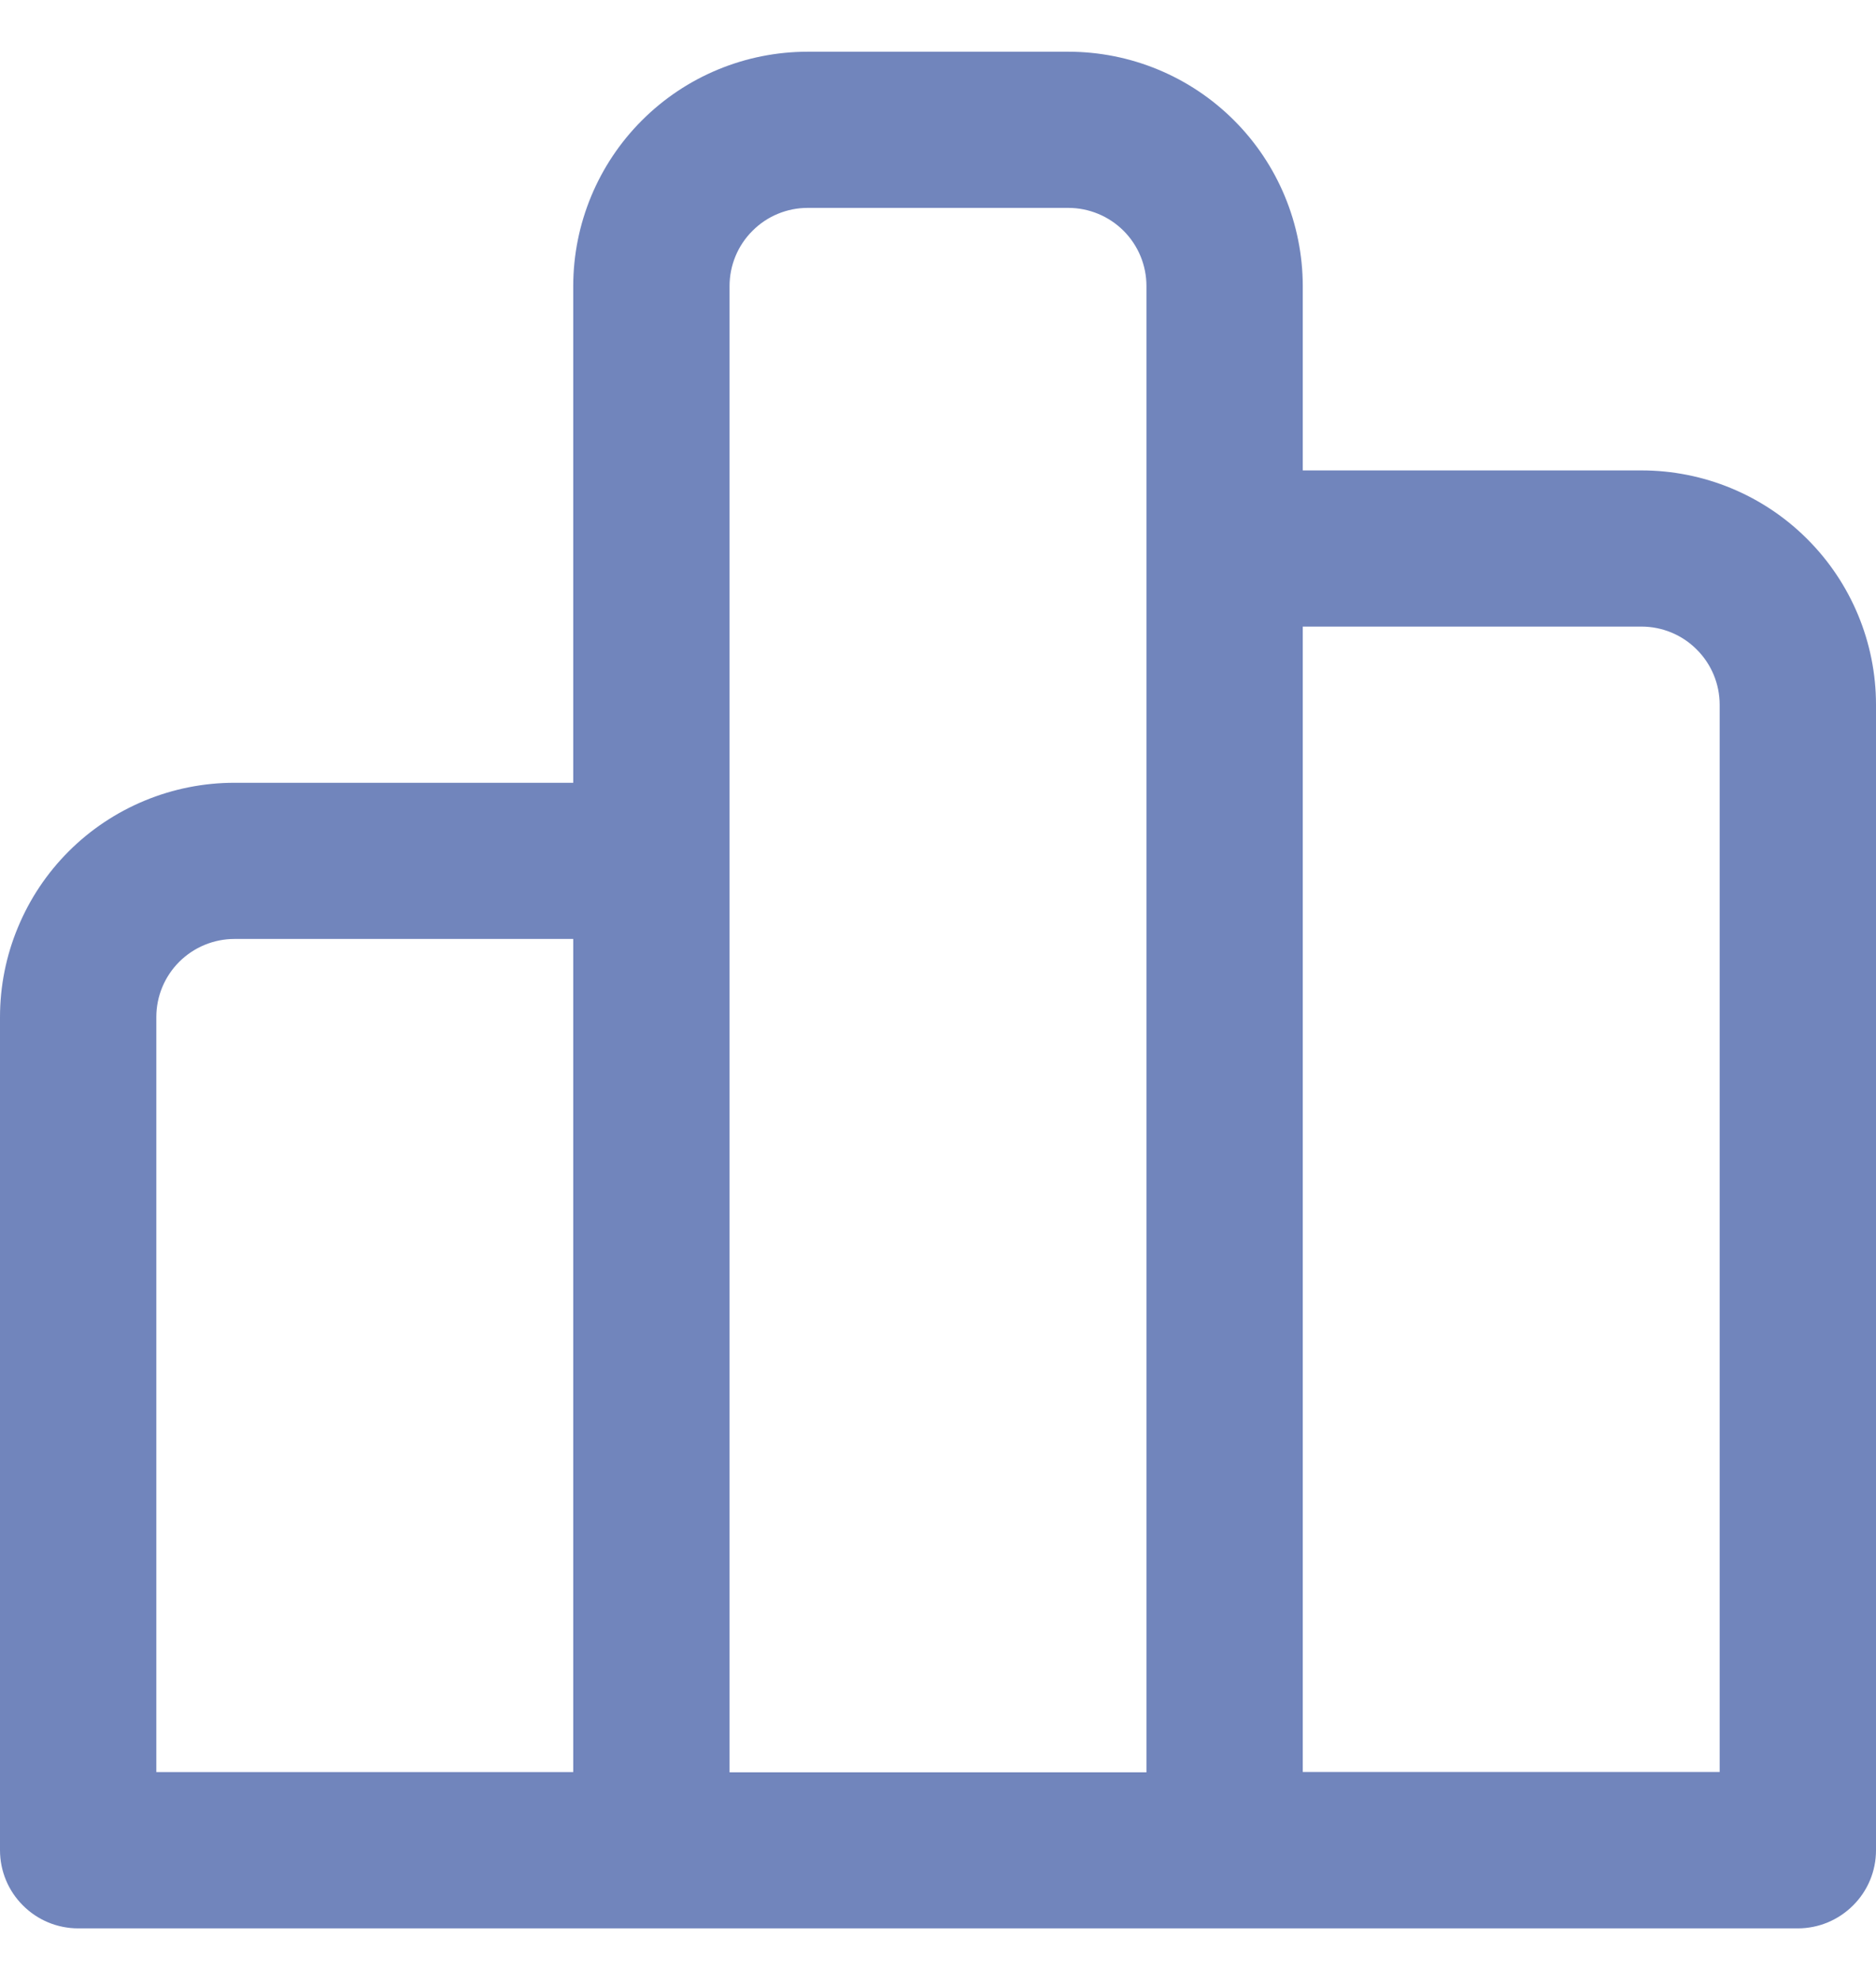 <?xml version="1.0" encoding="UTF-8"?>
<svg xmlns="http://www.w3.org/2000/svg" width="18" height="19" viewBox="0 0 18 19" fill="none">
  <path d="M5.5 2.743C5.501 2.147 5.738 1.575 6.16 1.154C6.582 0.732 7.154 0.496 7.75 0.496H10.25C10.846 0.496 11.418 0.732 11.84 1.154C12.262 1.575 12.499 2.147 12.5 2.743V4.512H15.75C16.346 4.512 16.918 4.748 17.34 5.17C17.762 5.591 18 6.163 18 6.759V17.747C18 17.946 17.921 18.136 17.78 18.276C17.639 18.417 17.449 18.496 17.25 18.496H0.75C0.551 18.496 0.36 18.417 0.22 18.276C0.079 18.136 0 17.945 0 17.746V9.756C0 9.461 0.058 9.168 0.172 8.895C0.285 8.622 0.45 8.375 0.659 8.166C0.868 7.957 1.116 7.792 1.389 7.679C1.662 7.566 1.955 7.508 2.25 7.508H5.5V2.743ZM7 16.999H11V2.743C11 2.544 10.921 2.354 10.78 2.213C10.639 2.073 10.449 1.994 10.25 1.994H7.75C7.551 1.994 7.36 2.073 7.22 2.214C7.079 2.354 7 2.545 7 2.744V16.999ZM5.5 9.006H2.25C2.051 9.006 1.861 9.085 1.72 9.225C1.579 9.366 1.5 9.556 1.5 9.755V16.997H5.5V9.006ZM12.5 16.996H16.5V6.76C16.5 6.561 16.421 6.37 16.28 6.23C16.14 6.089 15.949 6.01 15.75 6.01H12.5V16.999V16.996Z" fill="#7185BC"></path>
</svg>
